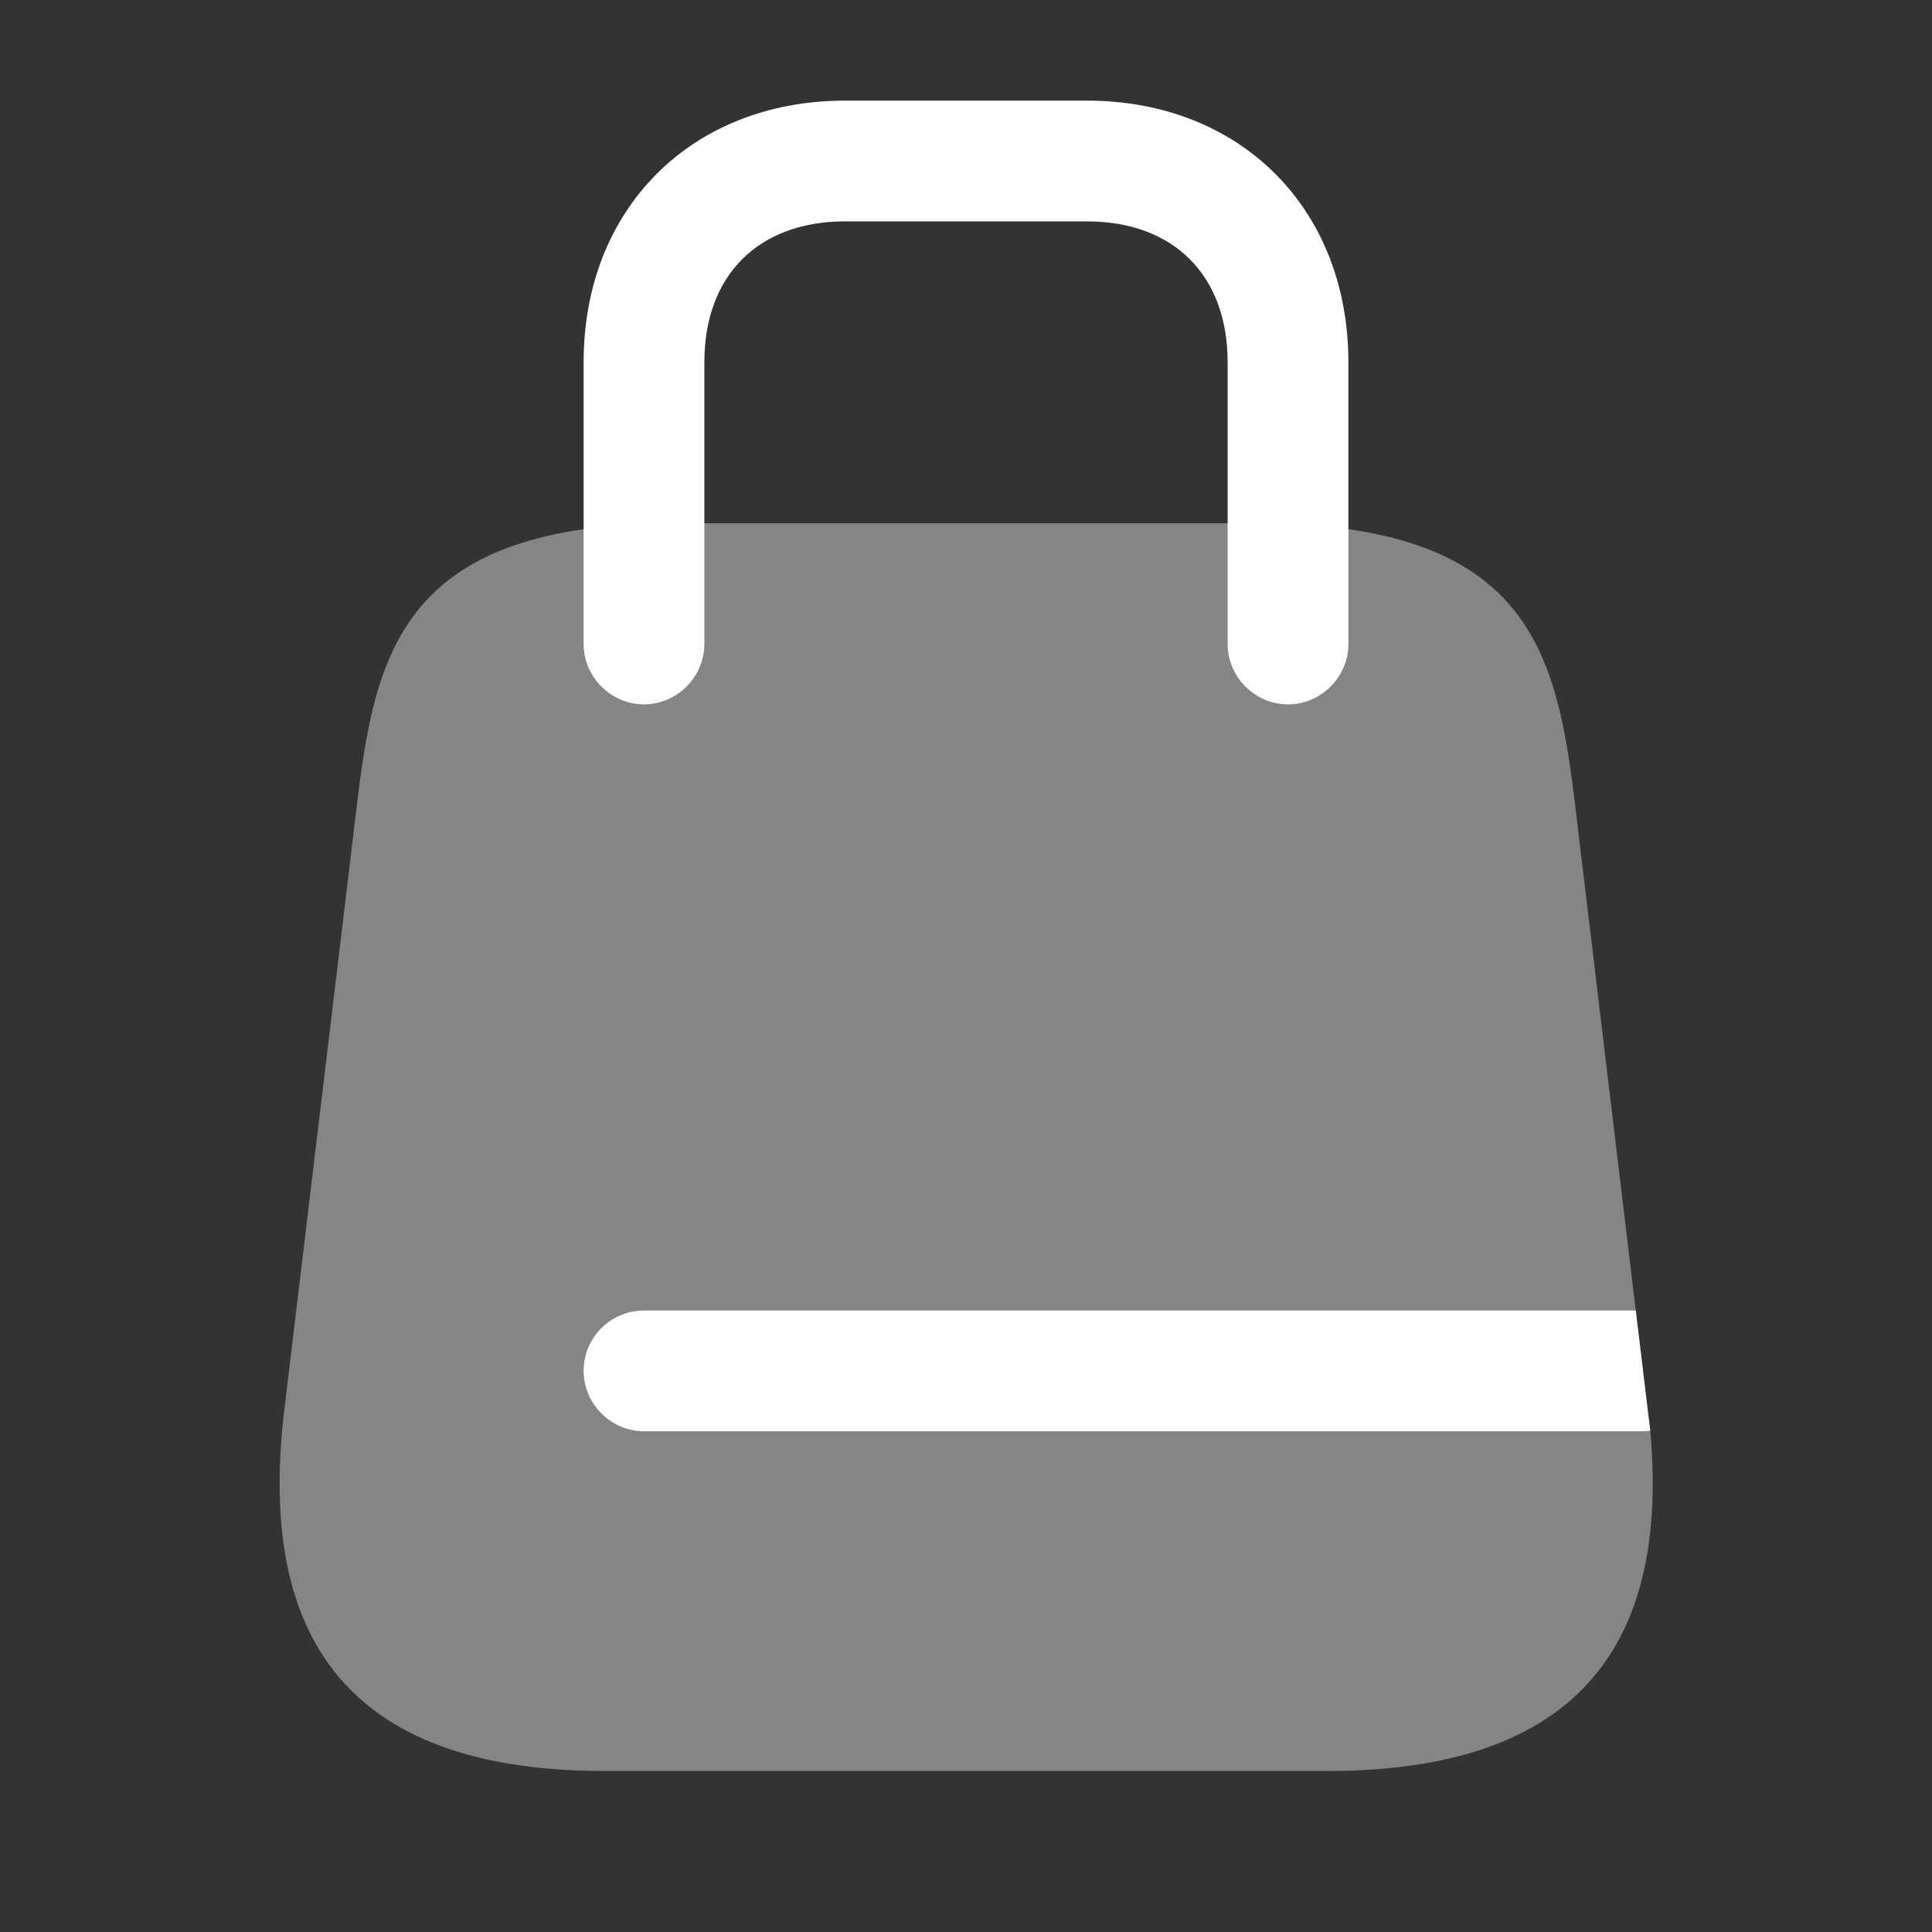 <svg width="64" height="64" viewBox="0 0 64 64" fill="none" xmlns="http://www.w3.org/2000/svg">
<rect x="0" y="0" width="64" height="64" fill="#333333" stroke="none"/>
<path opacity="0.4" d="M43.973 58.667H20.027C10.667 58.667 8.64 53.307 9.413 46.747L11.813 26.747C12.427 21.573 13.333 17.333 22.4 17.333H41.6C50.667 17.333 51.573 21.573 52.187 26.747L54.187 43.413L54.587 46.747C54.613 46.96 54.64 47.173 54.667 47.387C55.227 53.653 53.04 58.667 43.973 58.667Z" fill="white"/>
<path d="M42.667 23.333C41.573 23.333 40.667 22.427 40.667 21.333V12C40.667 9.12 38.88 7.333 36 7.333H28C25.12 7.333 23.333 9.12 23.333 12V21.333C23.333 22.427 22.427 23.333 21.333 23.333C20.24 23.333 19.333 22.427 19.333 21.333V12C19.333 6.907 22.907 3.333 28 3.333H36C41.093 3.333 44.667 6.907 44.667 12V21.333C44.667 22.427 43.76 23.333 42.667 23.333Z" fill="white"/>
<path d="M54.667 47.387C54.587 47.413 54.507 47.413 54.427 47.413H21.333C20.24 47.413 19.333 46.507 19.333 45.413C19.333 44.293 20.24 43.413 21.333 43.413H54.187L54.587 46.747C54.613 46.96 54.64 47.173 54.667 47.387Z" fill="white"/>
</svg>
